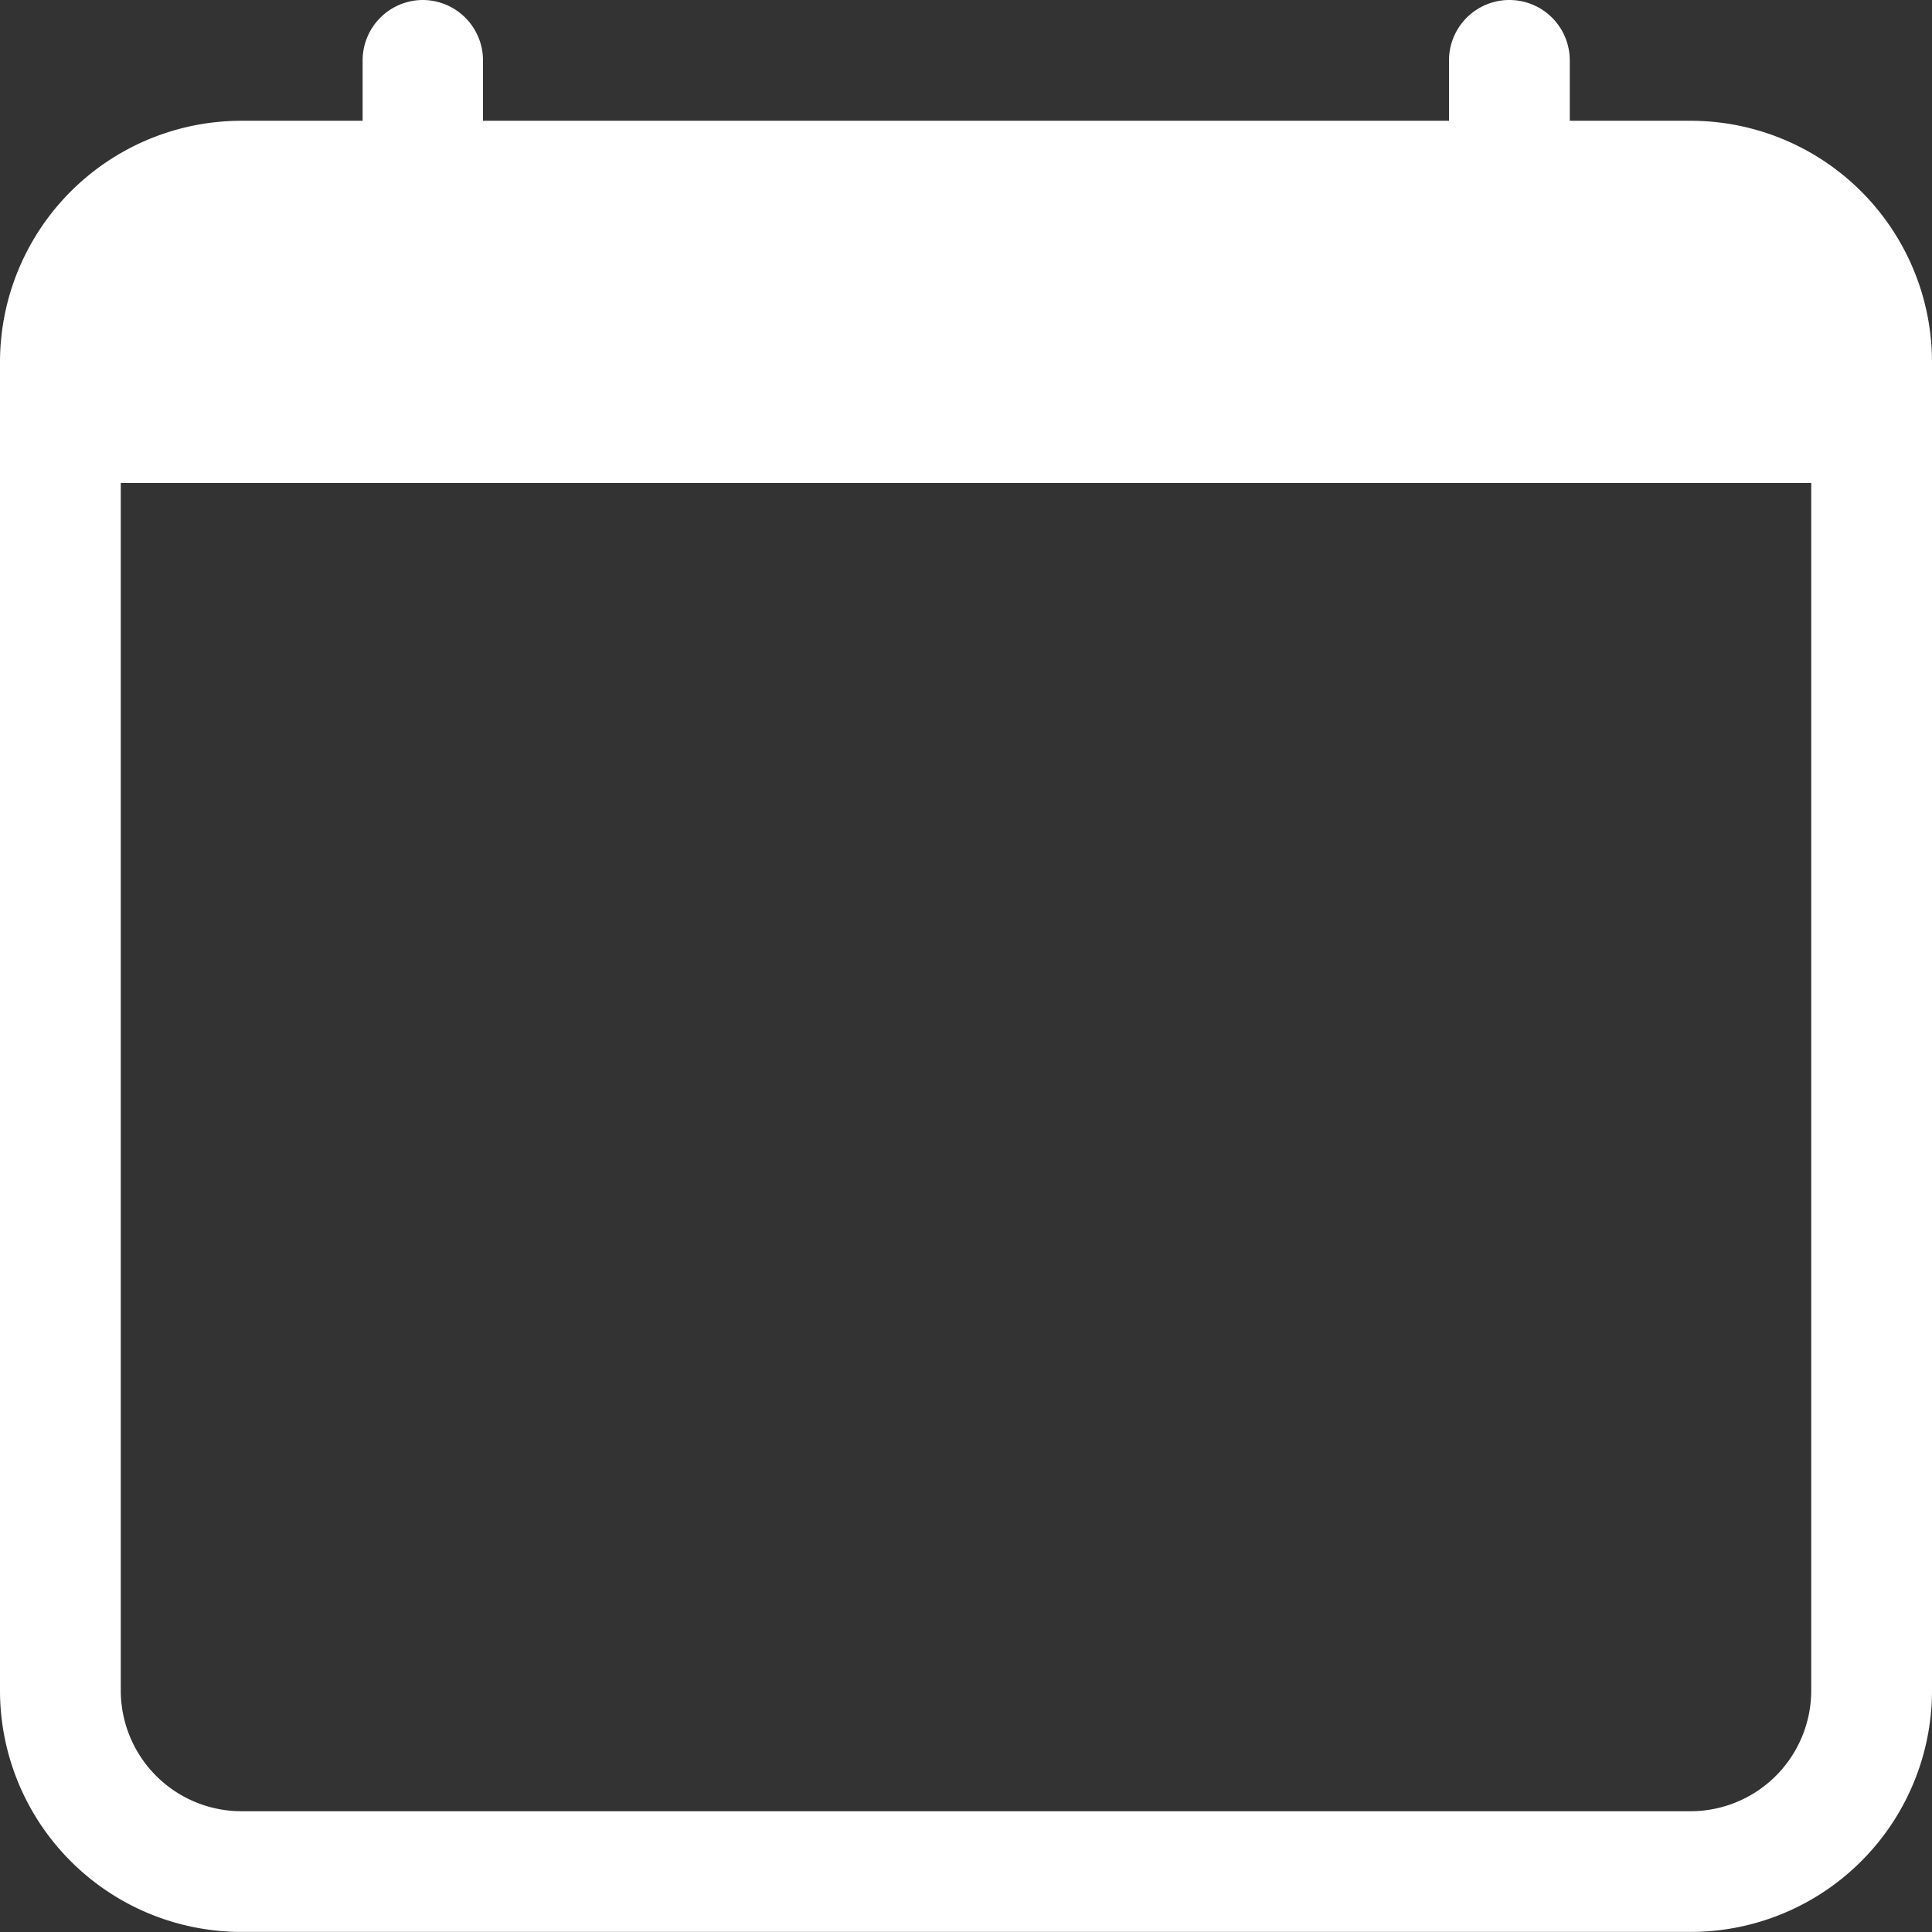 <svg xmlns="http://www.w3.org/2000/svg" width="24.508" height="24.508" viewBox="0 0 24.508 24.508">
  <rect x="0" y="0" width="24.508" height="24.508" fill="#333333" stroke="none"/>
  <path id="calendar" d="M5.361,0a.766.766,0,0,1,.766.766v.766H18.381V.766a.766.766,0,1,1,1.532,0v.766h1.532A3.063,3.063,0,0,1,24.508,4.6V21.444a3.063,3.063,0,0,1-3.063,3.063H3.063A3.063,3.063,0,0,1,0,21.444V4.6A3.063,3.063,0,0,1,3.063,1.532H4.6V.766A.766.766,0,0,1,5.361,0ZM1.532,6.127V21.444a1.532,1.532,0,0,0,1.532,1.532H21.444a1.532,1.532,0,0,0,1.532-1.532V6.127Z" fill="#fff"/>
</svg>
